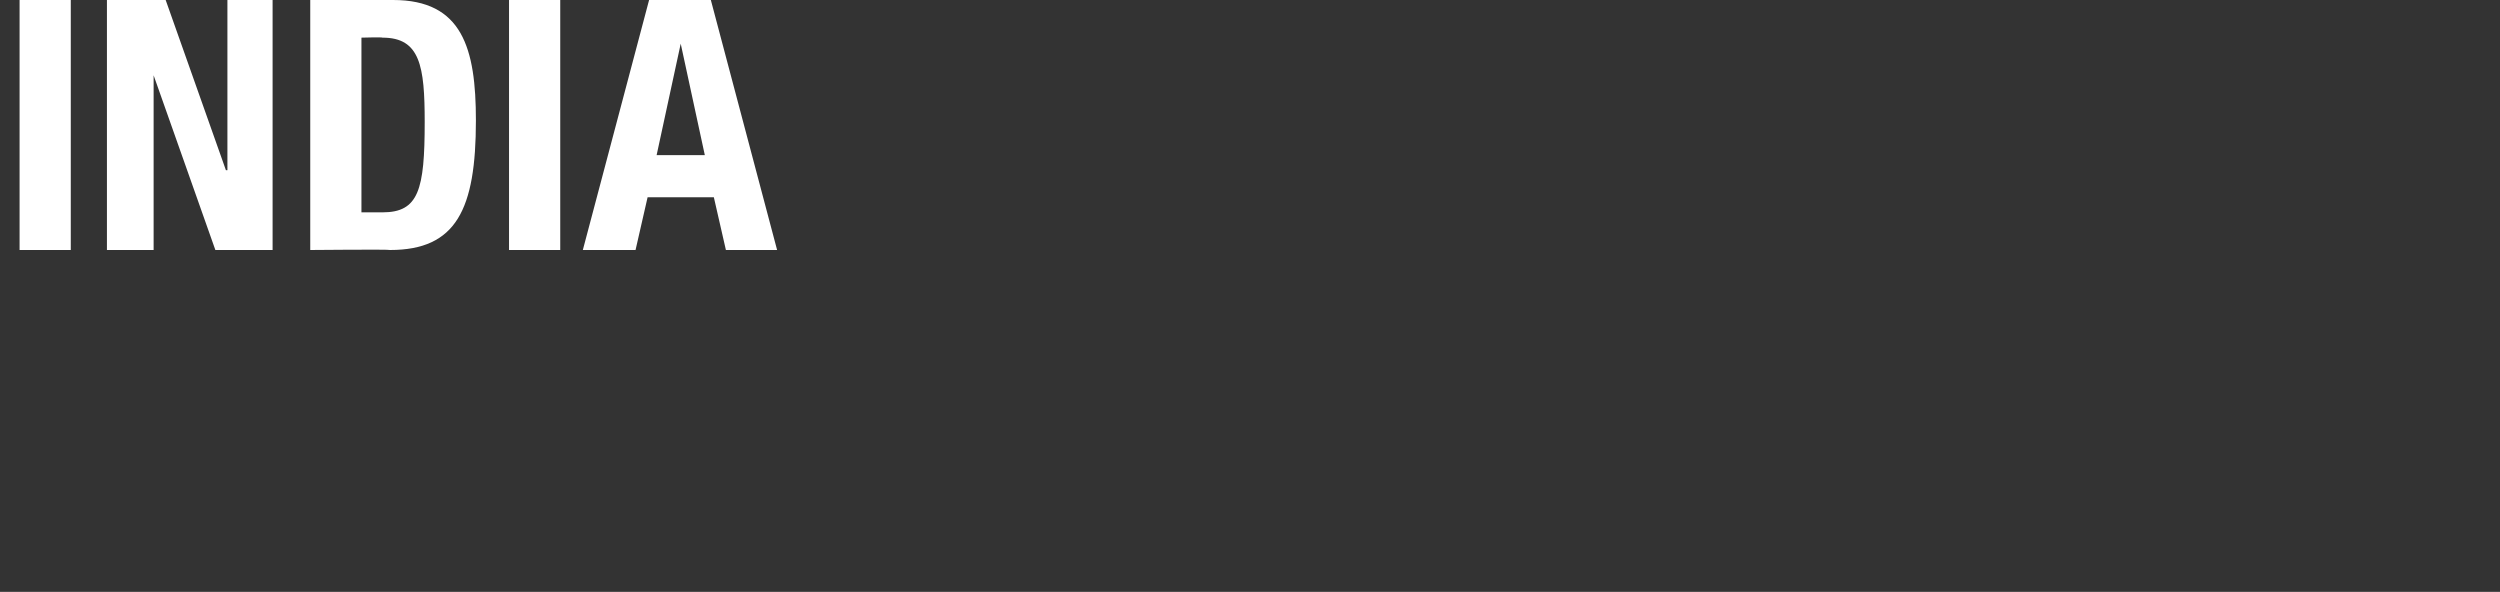 <svg xmlns="http://www.w3.org/2000/svg" version="1.1" width="166px" height="39.3px" viewBox="0 0 166 39.3"><rect x="0" y="0" width="166" height="39.3" fill="#333333" stroke="none"/><desc>india</desc><defs/><g id="Polygon189531"><path d="m1.3 16.6l0-16.6l3.4 0l0 16.6l-3.4 0zm9.7-16.6l4 11.3l.1 0l0-11.3l3 0l0 16.6l-3.8 0l-4.1-11.6l0 0l0 11.6l-3.1 0l0-16.6l3.9 0zm9.6 0c0 0 5.5 0 5.5 0c4.6 0 5.5 3.2 5.5 8c0 5.9-1.3 8.6-5.7 8.6c-.01-.05-5.3 0-5.3 0l0-16.6zm3.4 14.1c0 0 1.45 0 1.4 0c2.4 0 2.8-1.5 2.8-6c0-3.7-.3-5.6-2.8-5.6c-.02-.04-1.4 0-1.4 0l0 11.6zm9.8 2.5l0-16.6l3.4 0l0 16.6l-3.4 0zm9.3-16.6l4.1 0l4.4 16.6l-3.4 0l-.8-3.5l-4.4 0l-.8 3.5l-3.5 0l4.4-16.6zm.5 10.3l3.2 0l-1.6-7.4l0 0l-1.6 7.4z" stroke="none" fill="#fff"/></g></svg>